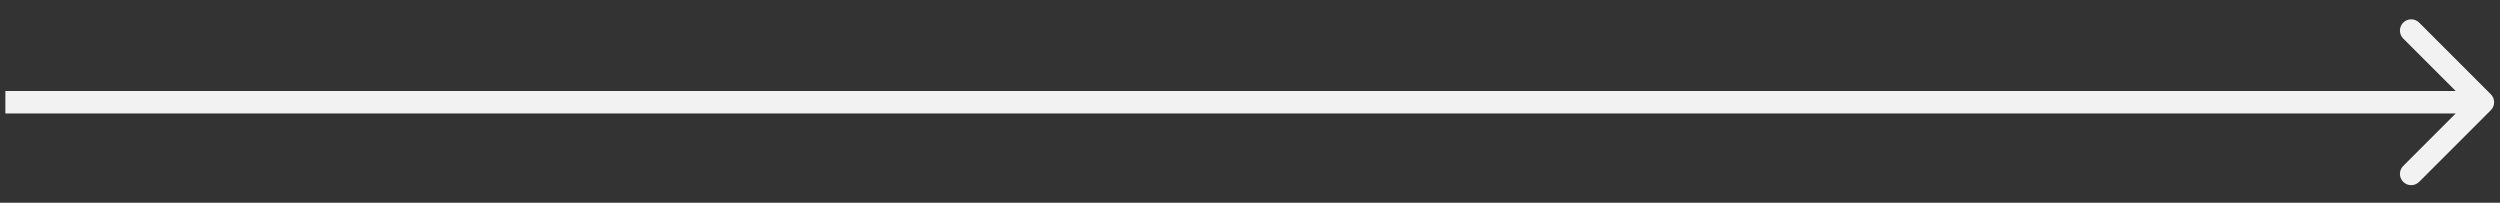 <?xml version="1.0" encoding="UTF-8"?> <svg xmlns="http://www.w3.org/2000/svg" width="111" height="9" viewBox="0 0 111 9" fill="none"><rect x="0" y="0" width="111" height="9" fill="#333333" stroke="none"/><path d="M110.592 4.893C110.788 4.698 110.788 4.381 110.592 4.186L107.41 1.004C107.215 0.809 106.899 0.809 106.703 1.004C106.508 1.199 106.508 1.516 106.703 1.711L109.532 4.539L106.703 7.368C106.508 7.563 106.508 7.88 106.703 8.075C106.899 8.27 107.215 8.27 107.41 8.075L110.592 4.893ZM0.239 4.539L0.239 5.039L110.239 5.039L110.239 4.539L110.239 4.039L0.239 4.039L0.239 4.539Z" fill="#F2F2F2"></path></svg> 